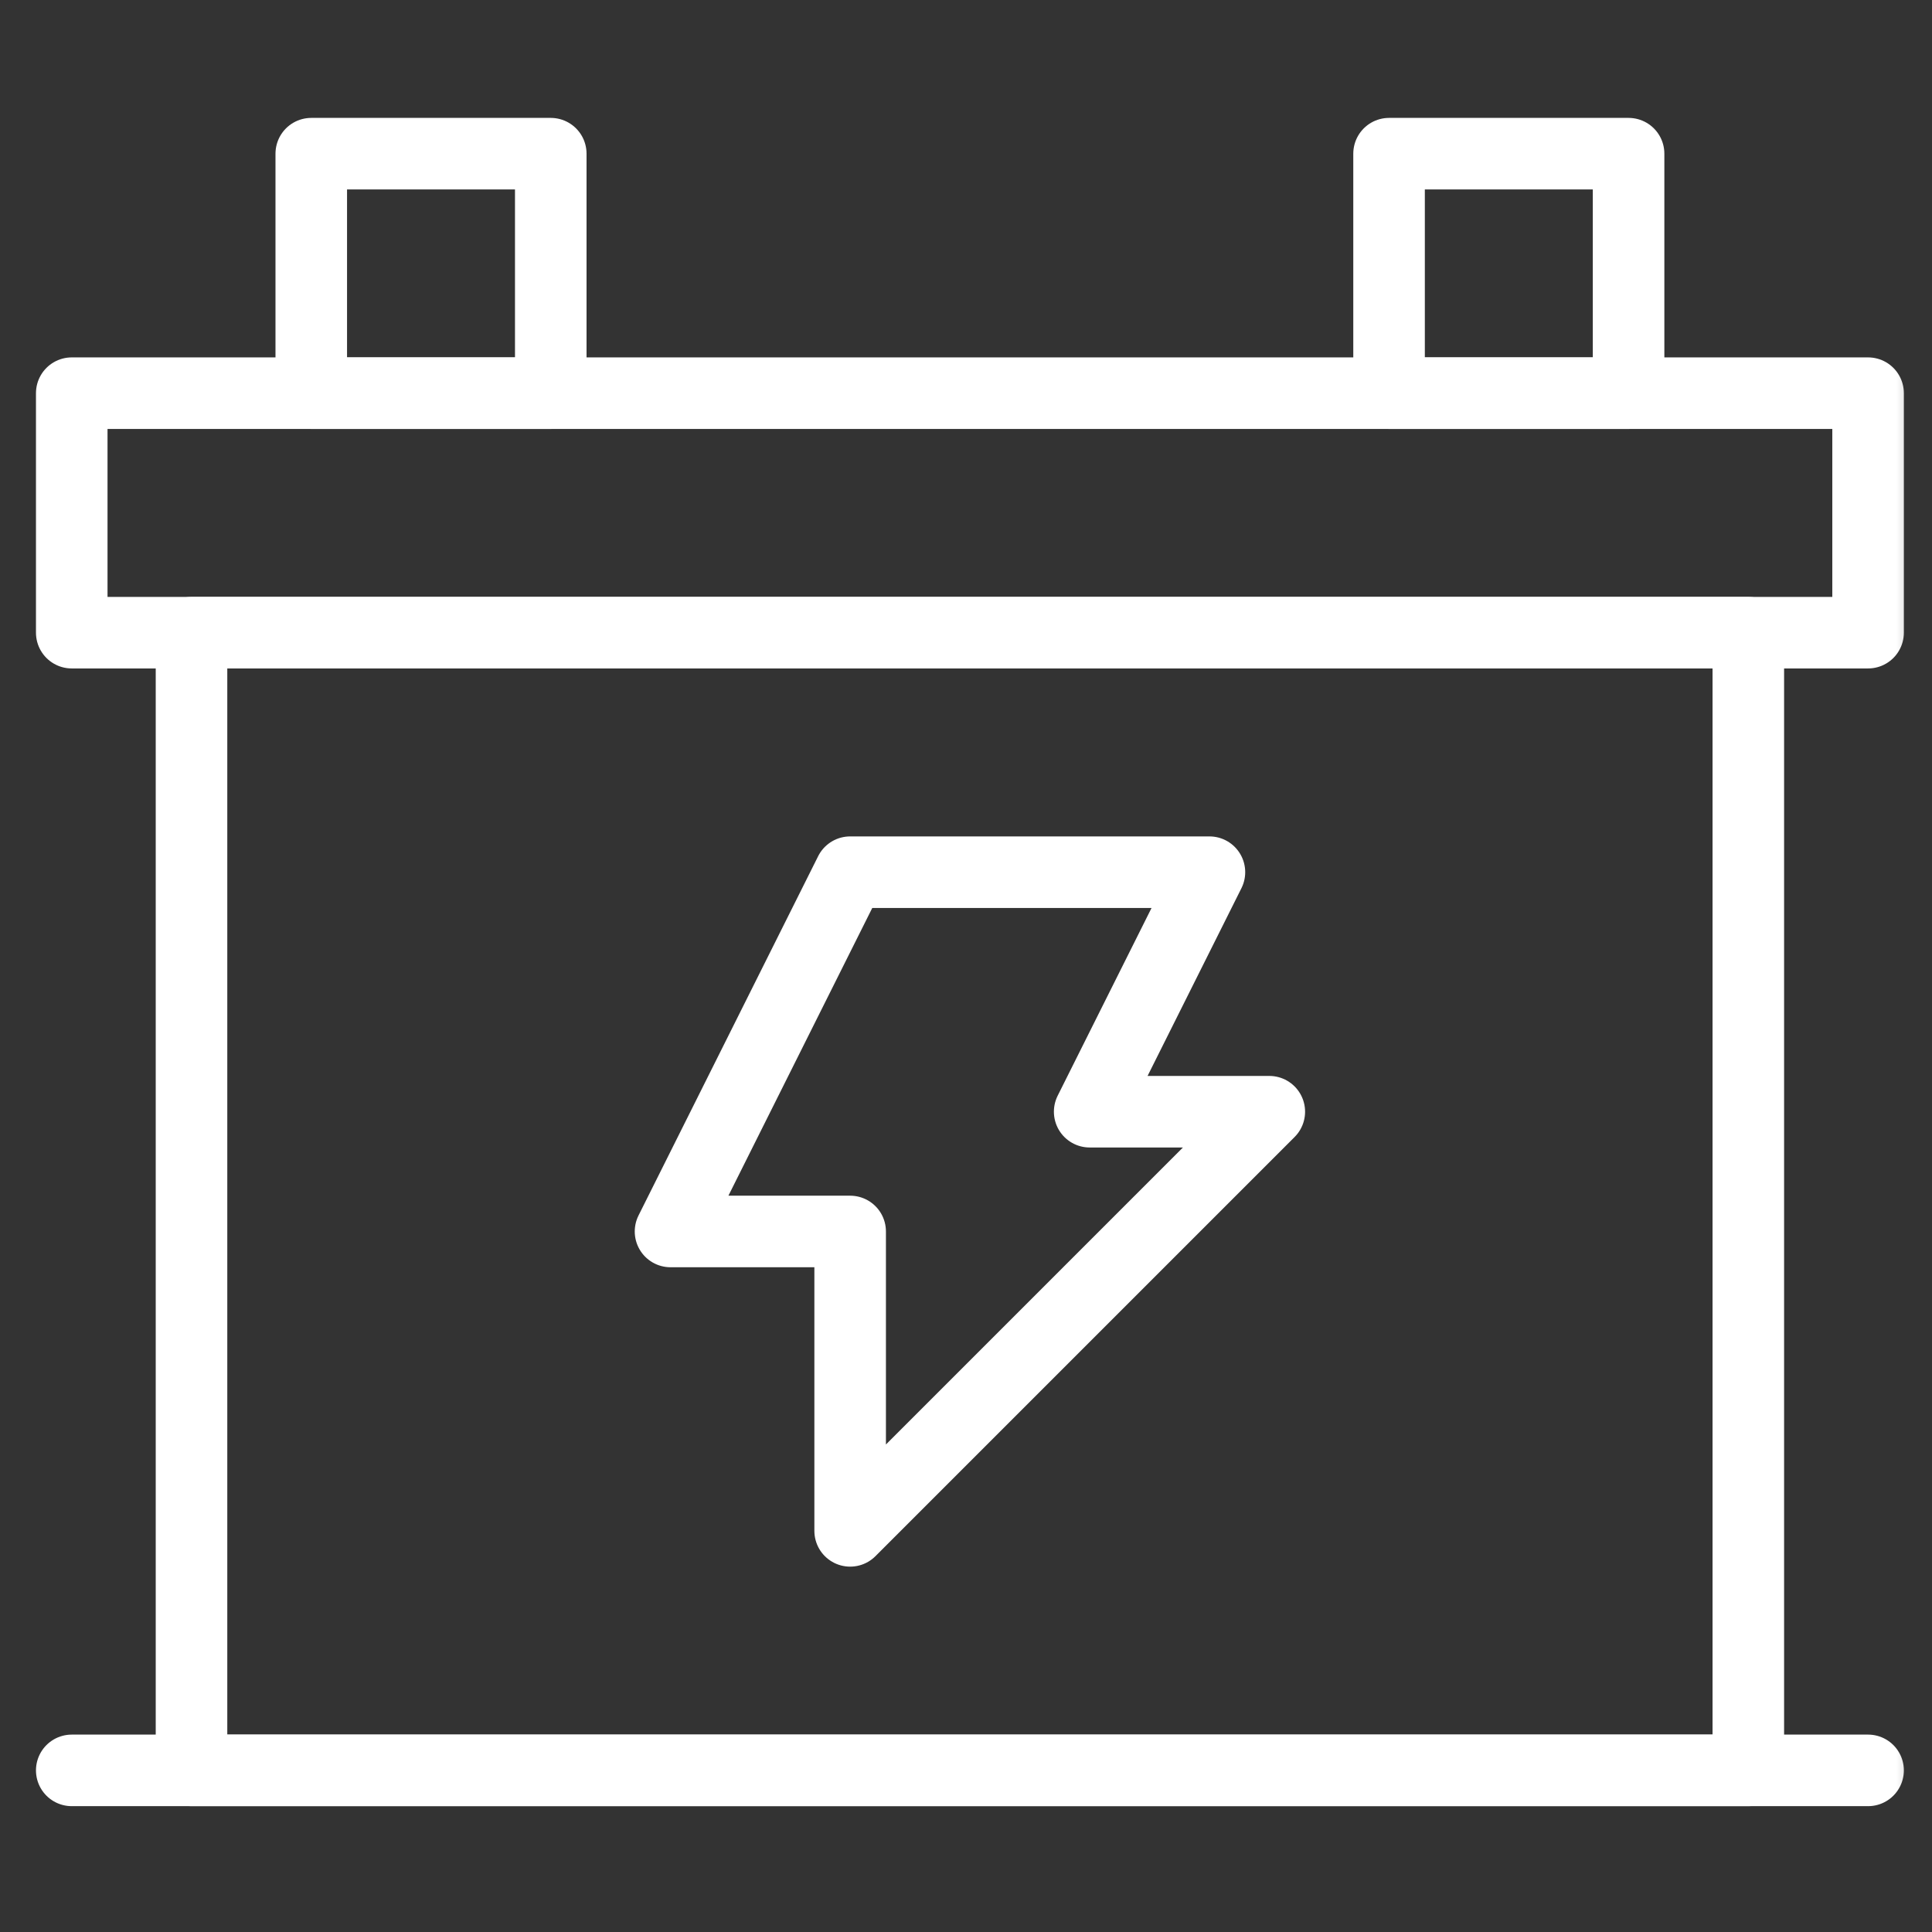 <svg width="81" height="81" viewBox="0 0 81 81" fill="none" xmlns="http://www.w3.org/2000/svg">
<rect x="0" y="0" width="81" height="81" fill="#333333" stroke="none"/>
<g clip-path="url(#clip0_226_1183)">
<path d="M35.643 51.63H28.112L35.643 36.567H50.706L45.685 46.609H53.216L35.643 64.182V51.63Z" stroke="white" stroke-width="3" stroke-miterlimit="10" stroke-linecap="round" stroke-linejoin="round"/>
<mask id="mask0_226_1183" style="mask-type:luminance" maskUnits="userSpaceOnUse" x="0" y="0" width="81" height="81">
<path d="M0.664 0.333H80.664V80.333H0.664V0.333Z" fill="white"/>
</mask>
<g mask="url(#mask0_226_1183)">
<path d="M13.05 16.484H23.091V6.443H13.05V16.484Z" stroke="white" stroke-width="3" stroke-miterlimit="10" stroke-linecap="round" stroke-linejoin="round"/>
<path d="M58.237 16.484H68.279V6.443H58.237V16.484Z" stroke="white" stroke-width="3" stroke-miterlimit="10" stroke-linecap="round" stroke-linejoin="round"/>
<path d="M3.008 26.525H78.32V16.484H3.008V26.525Z" stroke="white" stroke-width="3" stroke-miterlimit="10" stroke-linecap="round" stroke-linejoin="round"/>
<path d="M8.029 74.224H73.299V26.526H8.029V74.224Z" stroke="white" stroke-width="3" stroke-miterlimit="10" stroke-linecap="round" stroke-linejoin="round"/>
<path d="M3.008 74.224H78.32" stroke="white" stroke-width="3" stroke-miterlimit="10" stroke-linecap="round" stroke-linejoin="round"/>
</g>
</g>
<defs>
<clipPath id="clip0_226_1183">
<rect width="80" height="80" fill="white" transform="translate(0.664 0.333)"/>
</clipPath>
</defs>
</svg>
